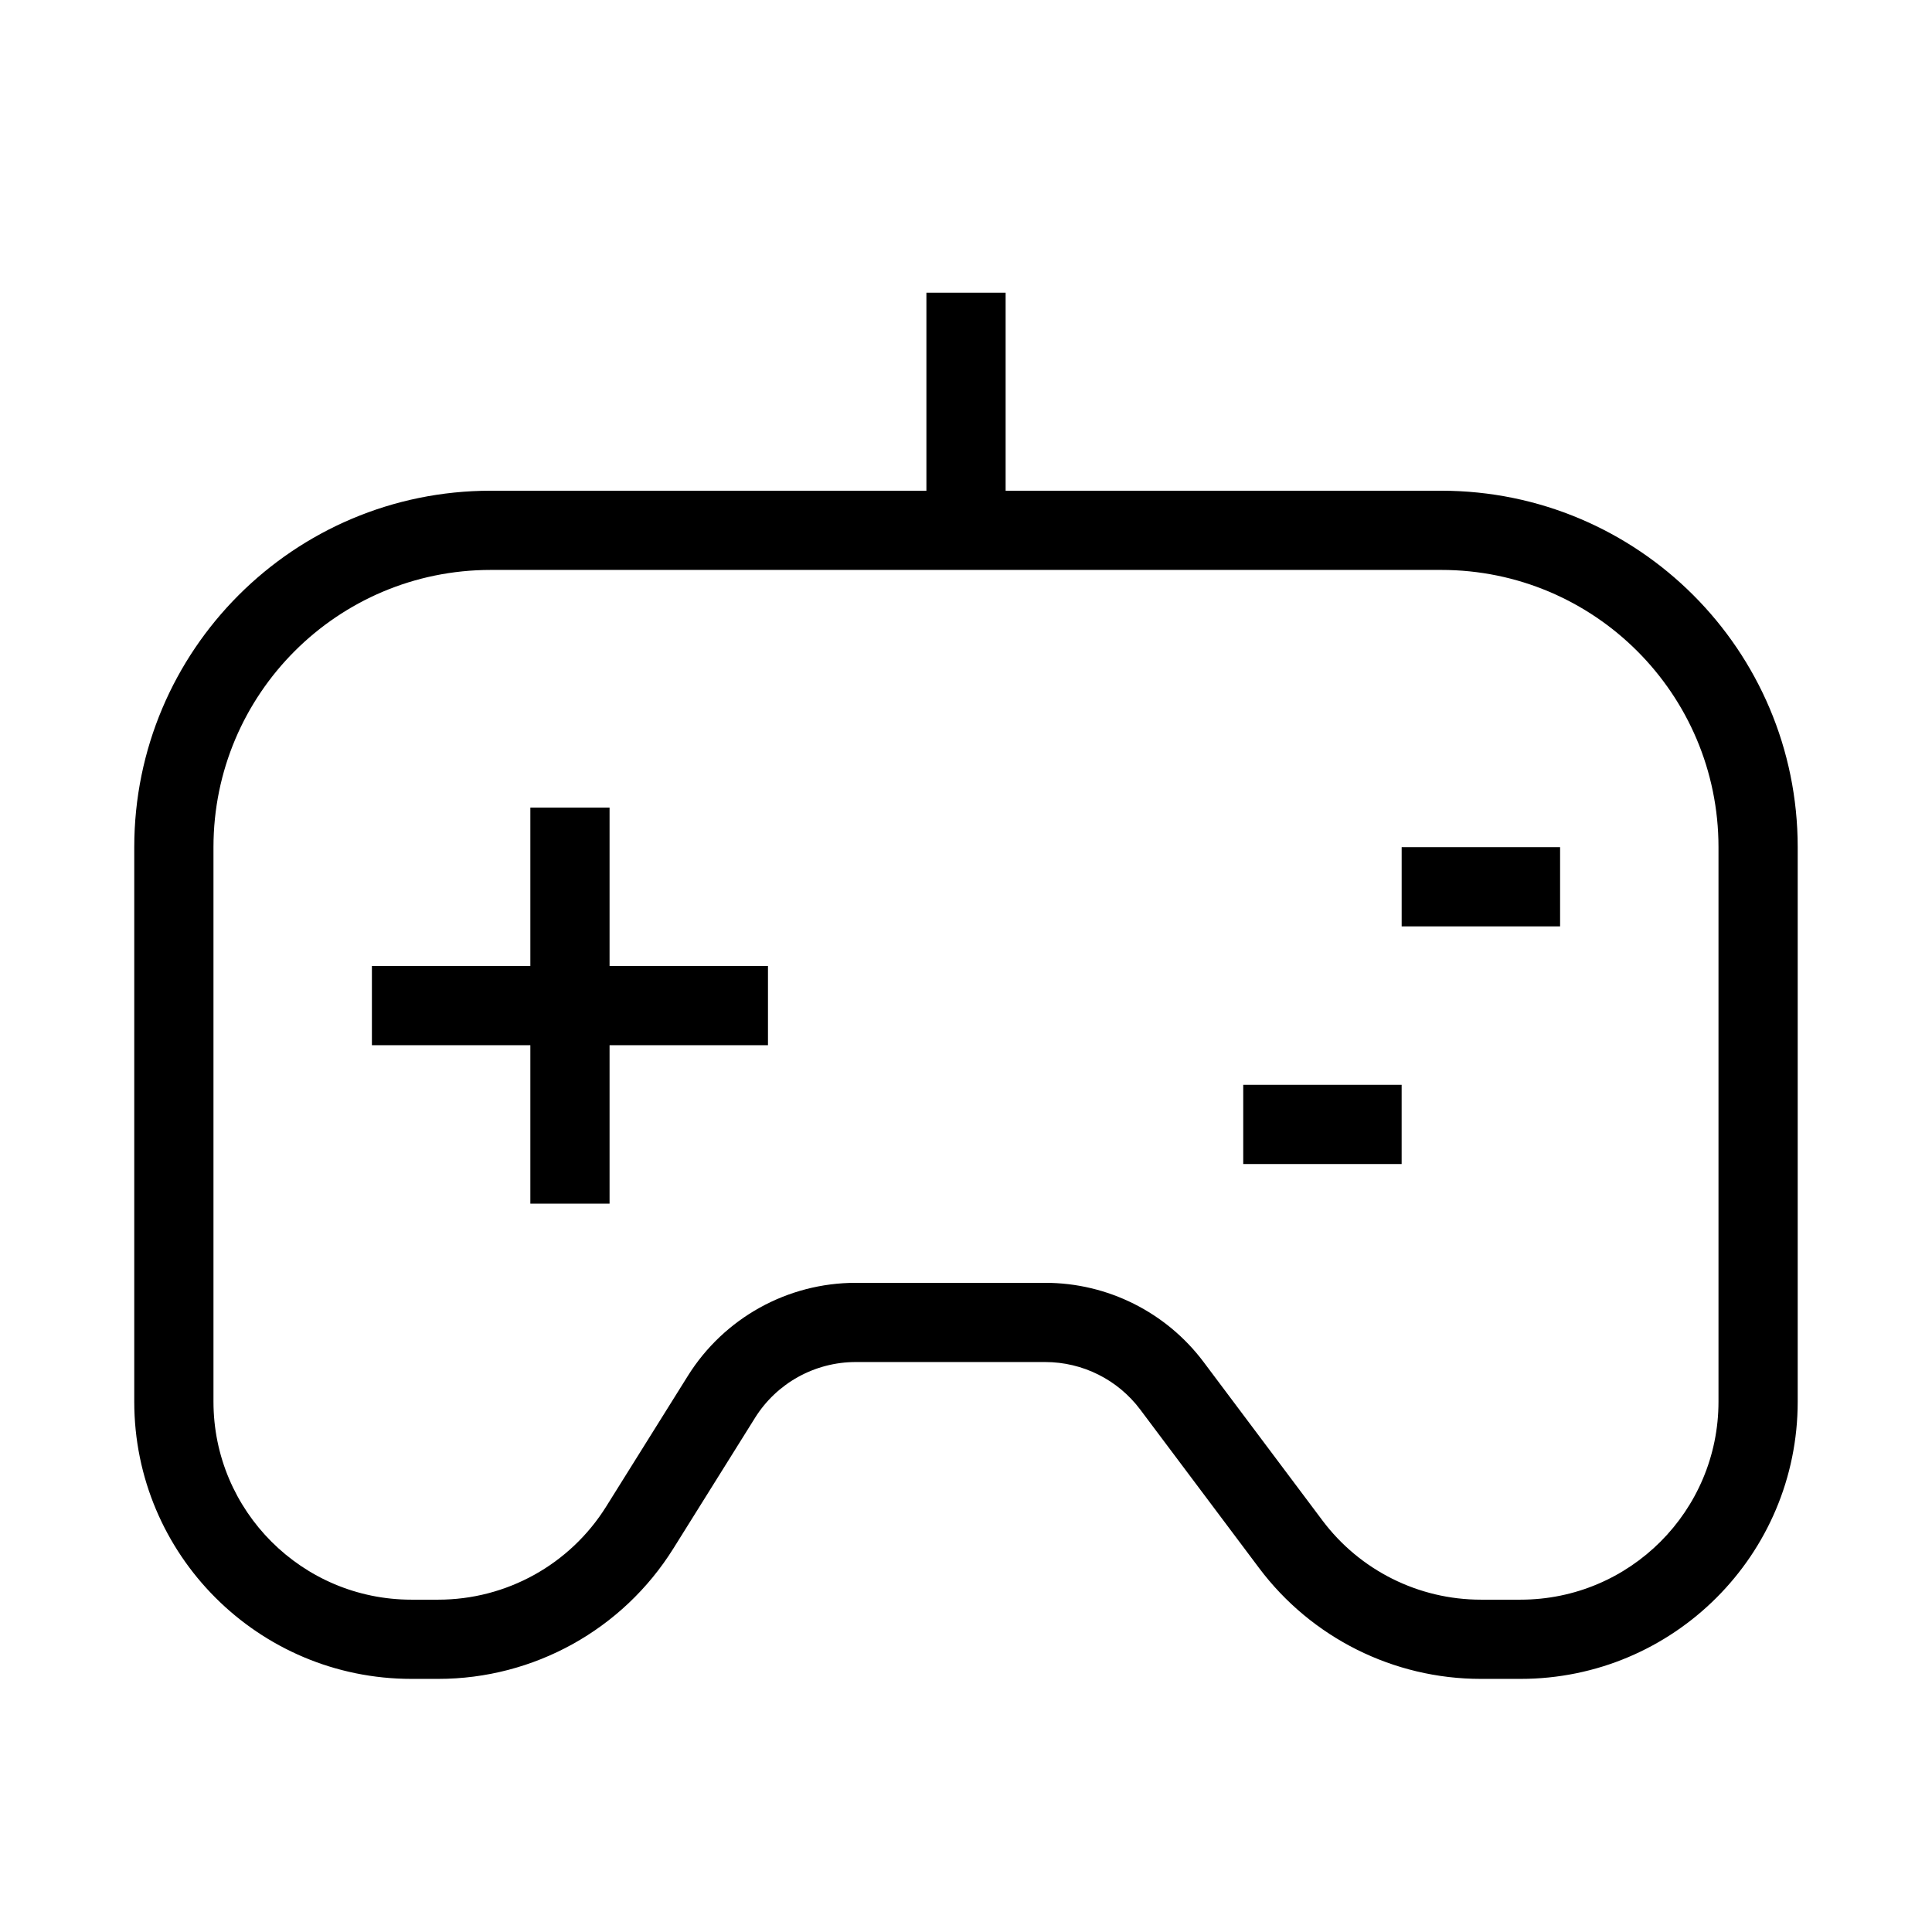<?xml version="1.0" encoding="UTF-8"?>
<!-- Uploaded to: ICON Repo, www.svgrepo.com, Generator: ICON Repo Mixer Tools -->
<svg fill="#000000" width="800px" height="800px" version="1.1" viewBox="144 144 512 512" xmlns="http://www.w3.org/2000/svg">
 <g fill-rule="evenodd">
  <path d="m179.58 368.51c0-52.172 42.293-94.465 94.465-94.465h251.9c52.172 0 94.465 42.293 94.465 94.465v146.94c0 40.578-32.895 73.473-73.473 73.473h-10.496c-23.125 0-44.902-10.887-58.777-29.387l-31.488-41.984c-5.945-7.93-15.277-12.598-25.188-12.598h-50.203c-10.859 0-20.949 5.594-26.703 14.801l-21.648 34.637c-13.426 21.48-36.973 34.531-62.305 34.531h-7.078c-40.578 0-73.473-32.895-73.473-73.473zm94.465-73.473c-40.578 0-73.473 32.895-73.473 73.473v146.94c0 28.984 23.496 52.48 52.48 52.48h7.078c18.094 0 34.914-9.32 44.504-24.664l21.648-34.637c9.59-15.344 26.406-24.668 44.504-24.668h50.203c16.516 0 32.07 7.781 41.984 20.992l31.484 41.984c9.914 13.215 25.469 20.992 41.984 20.992h10.496c28.984 0 52.48-23.496 52.48-52.48v-146.94c0-40.578-32.895-73.473-73.473-73.473z"/>
  <path d="m347.52 420.99h-104.96v-20.992h104.96z"/>
  <path d="m305.54 358.02v104.96h-20.992v-104.96z"/>
  <path d="m410.5 221.57v62.977h-20.992v-62.977z"/>
  <path d="m515.45 452.48h-41.98v-20.992h41.98z"/>
  <path d="m557.44 389.5h-41.984v-20.992h41.984z"/>
 </g>
</svg>